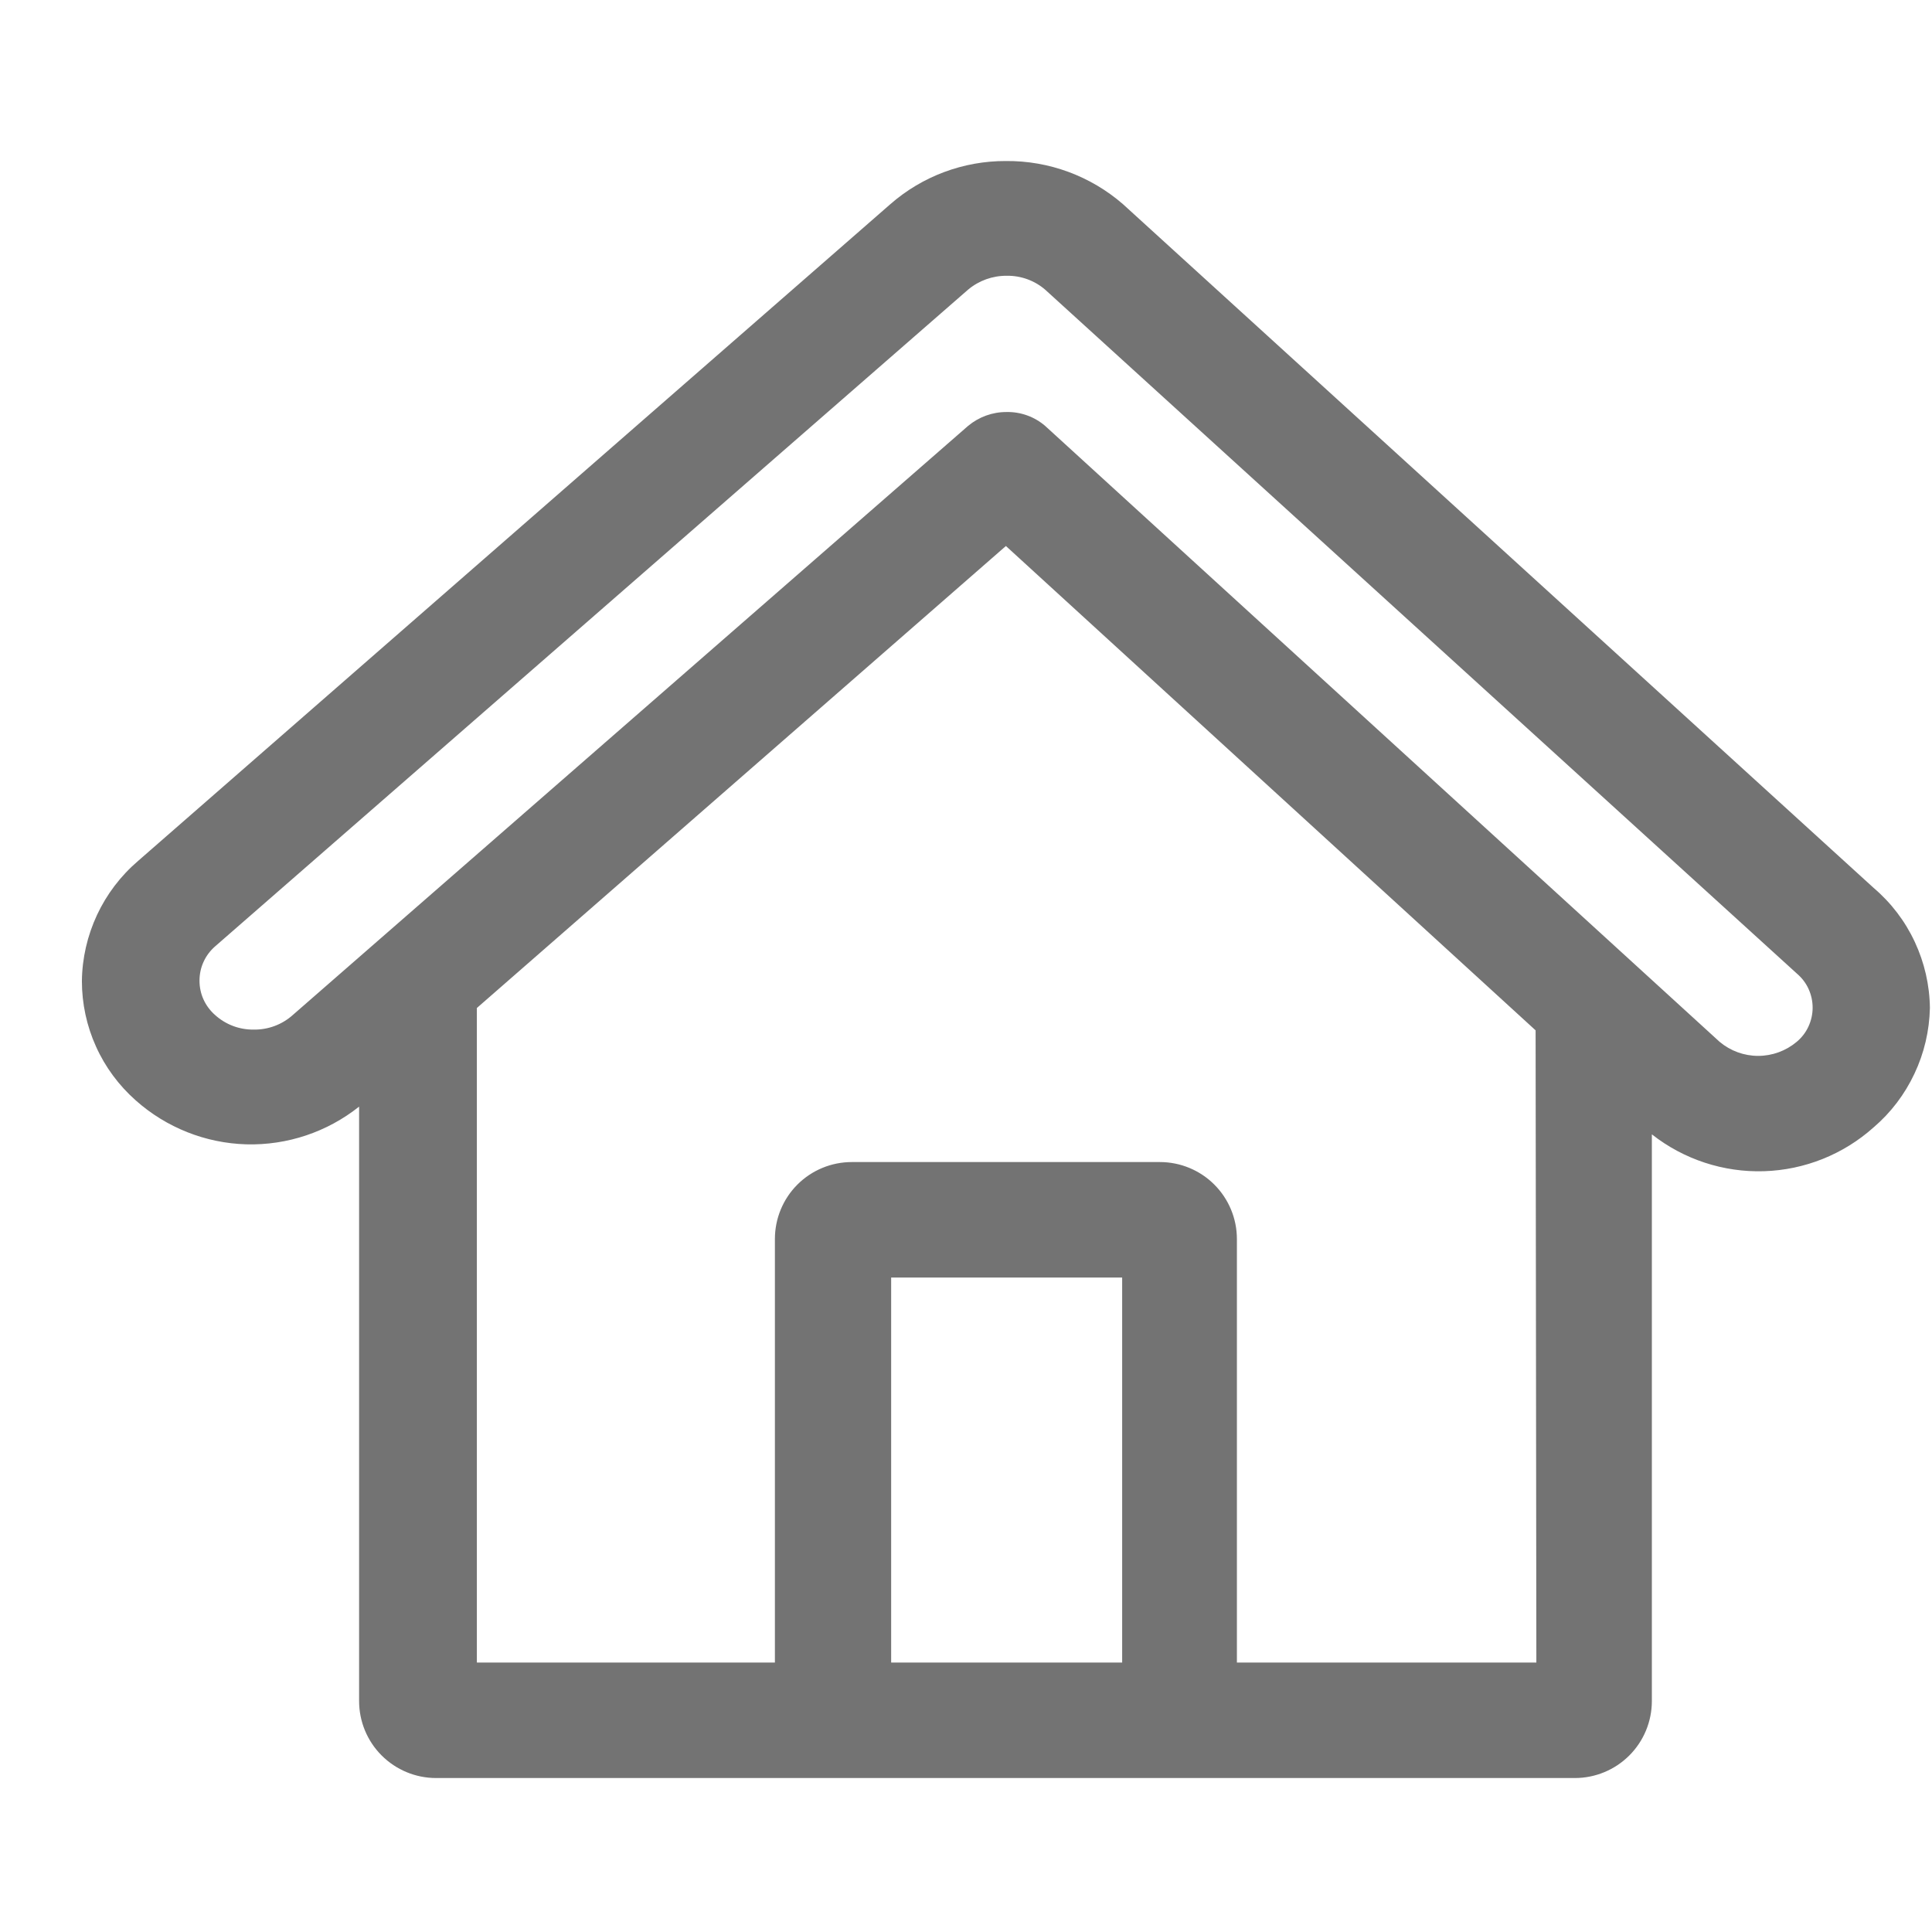 ﻿<svg width="22px" height="22px" viewBox="0 0 23 21" fill="none" xmlns="http://www.w3.org/2000/svg">
    <path
        d="M22.305 9.57L13.368 1.43C12.982 1.095 12.486 0.912 11.975 0.917C11.469 0.915 10.98 1.098 10.6 1.43L1.644 9.249C1.437 9.426 1.27 9.646 1.155 9.892C1.04 10.139 0.978 10.407 0.975 10.679C0.975 10.948 1.032 11.214 1.143 11.459C1.253 11.704 1.415 11.922 1.616 12.1C1.98 12.424 2.446 12.609 2.932 12.623C3.419 12.636 3.894 12.477 4.275 12.174V19.25C4.275 19.493 4.371 19.726 4.543 19.898C4.715 20.07 4.948 20.167 5.191 20.167H18.749C18.992 20.167 19.225 20.07 19.397 19.898C19.569 19.726 19.665 19.493 19.665 19.25V12.504C20.045 12.803 20.518 12.958 21 12.943C21.483 12.928 21.945 12.743 22.305 12.421C22.511 12.245 22.676 12.027 22.791 11.782C22.907 11.537 22.969 11.271 22.975 11C22.972 10.728 22.91 10.459 22.795 10.213C22.68 9.966 22.513 9.747 22.305 9.57ZM13.359 18.792H10.609V14.209H13.359V18.792ZM18.29 18.792H14.725V13.75C14.725 13.507 14.628 13.274 14.456 13.102C14.284 12.93 14.051 12.834 13.808 12.834H10.141C9.898 12.834 9.665 12.93 9.493 13.102C9.321 13.274 9.225 13.507 9.225 13.75V18.792H5.677V11L11.975 5.5L18.281 11.266L18.29 18.792ZM21.389 11.403C21.26 11.511 21.098 11.57 20.93 11.57C20.763 11.57 20.601 11.511 20.472 11.403L12.442 4.07C12.315 3.961 12.152 3.902 11.984 3.905C11.816 3.904 11.654 3.963 11.525 4.07L3.486 11.083C3.358 11.198 3.191 11.26 3.019 11.257C2.849 11.259 2.686 11.197 2.56 11.083C2.502 11.032 2.455 10.969 2.423 10.899C2.391 10.829 2.375 10.752 2.375 10.675C2.375 10.597 2.391 10.521 2.423 10.451C2.455 10.38 2.502 10.318 2.56 10.267L11.525 2.448C11.654 2.34 11.816 2.282 11.984 2.283C12.152 2.28 12.315 2.339 12.442 2.448L21.389 10.588C21.448 10.638 21.497 10.7 21.529 10.77C21.562 10.841 21.579 10.918 21.579 10.996C21.579 11.073 21.562 11.15 21.529 11.221C21.497 11.291 21.448 11.354 21.389 11.403Z"
        fill="#737373"
    ></path>
</svg>